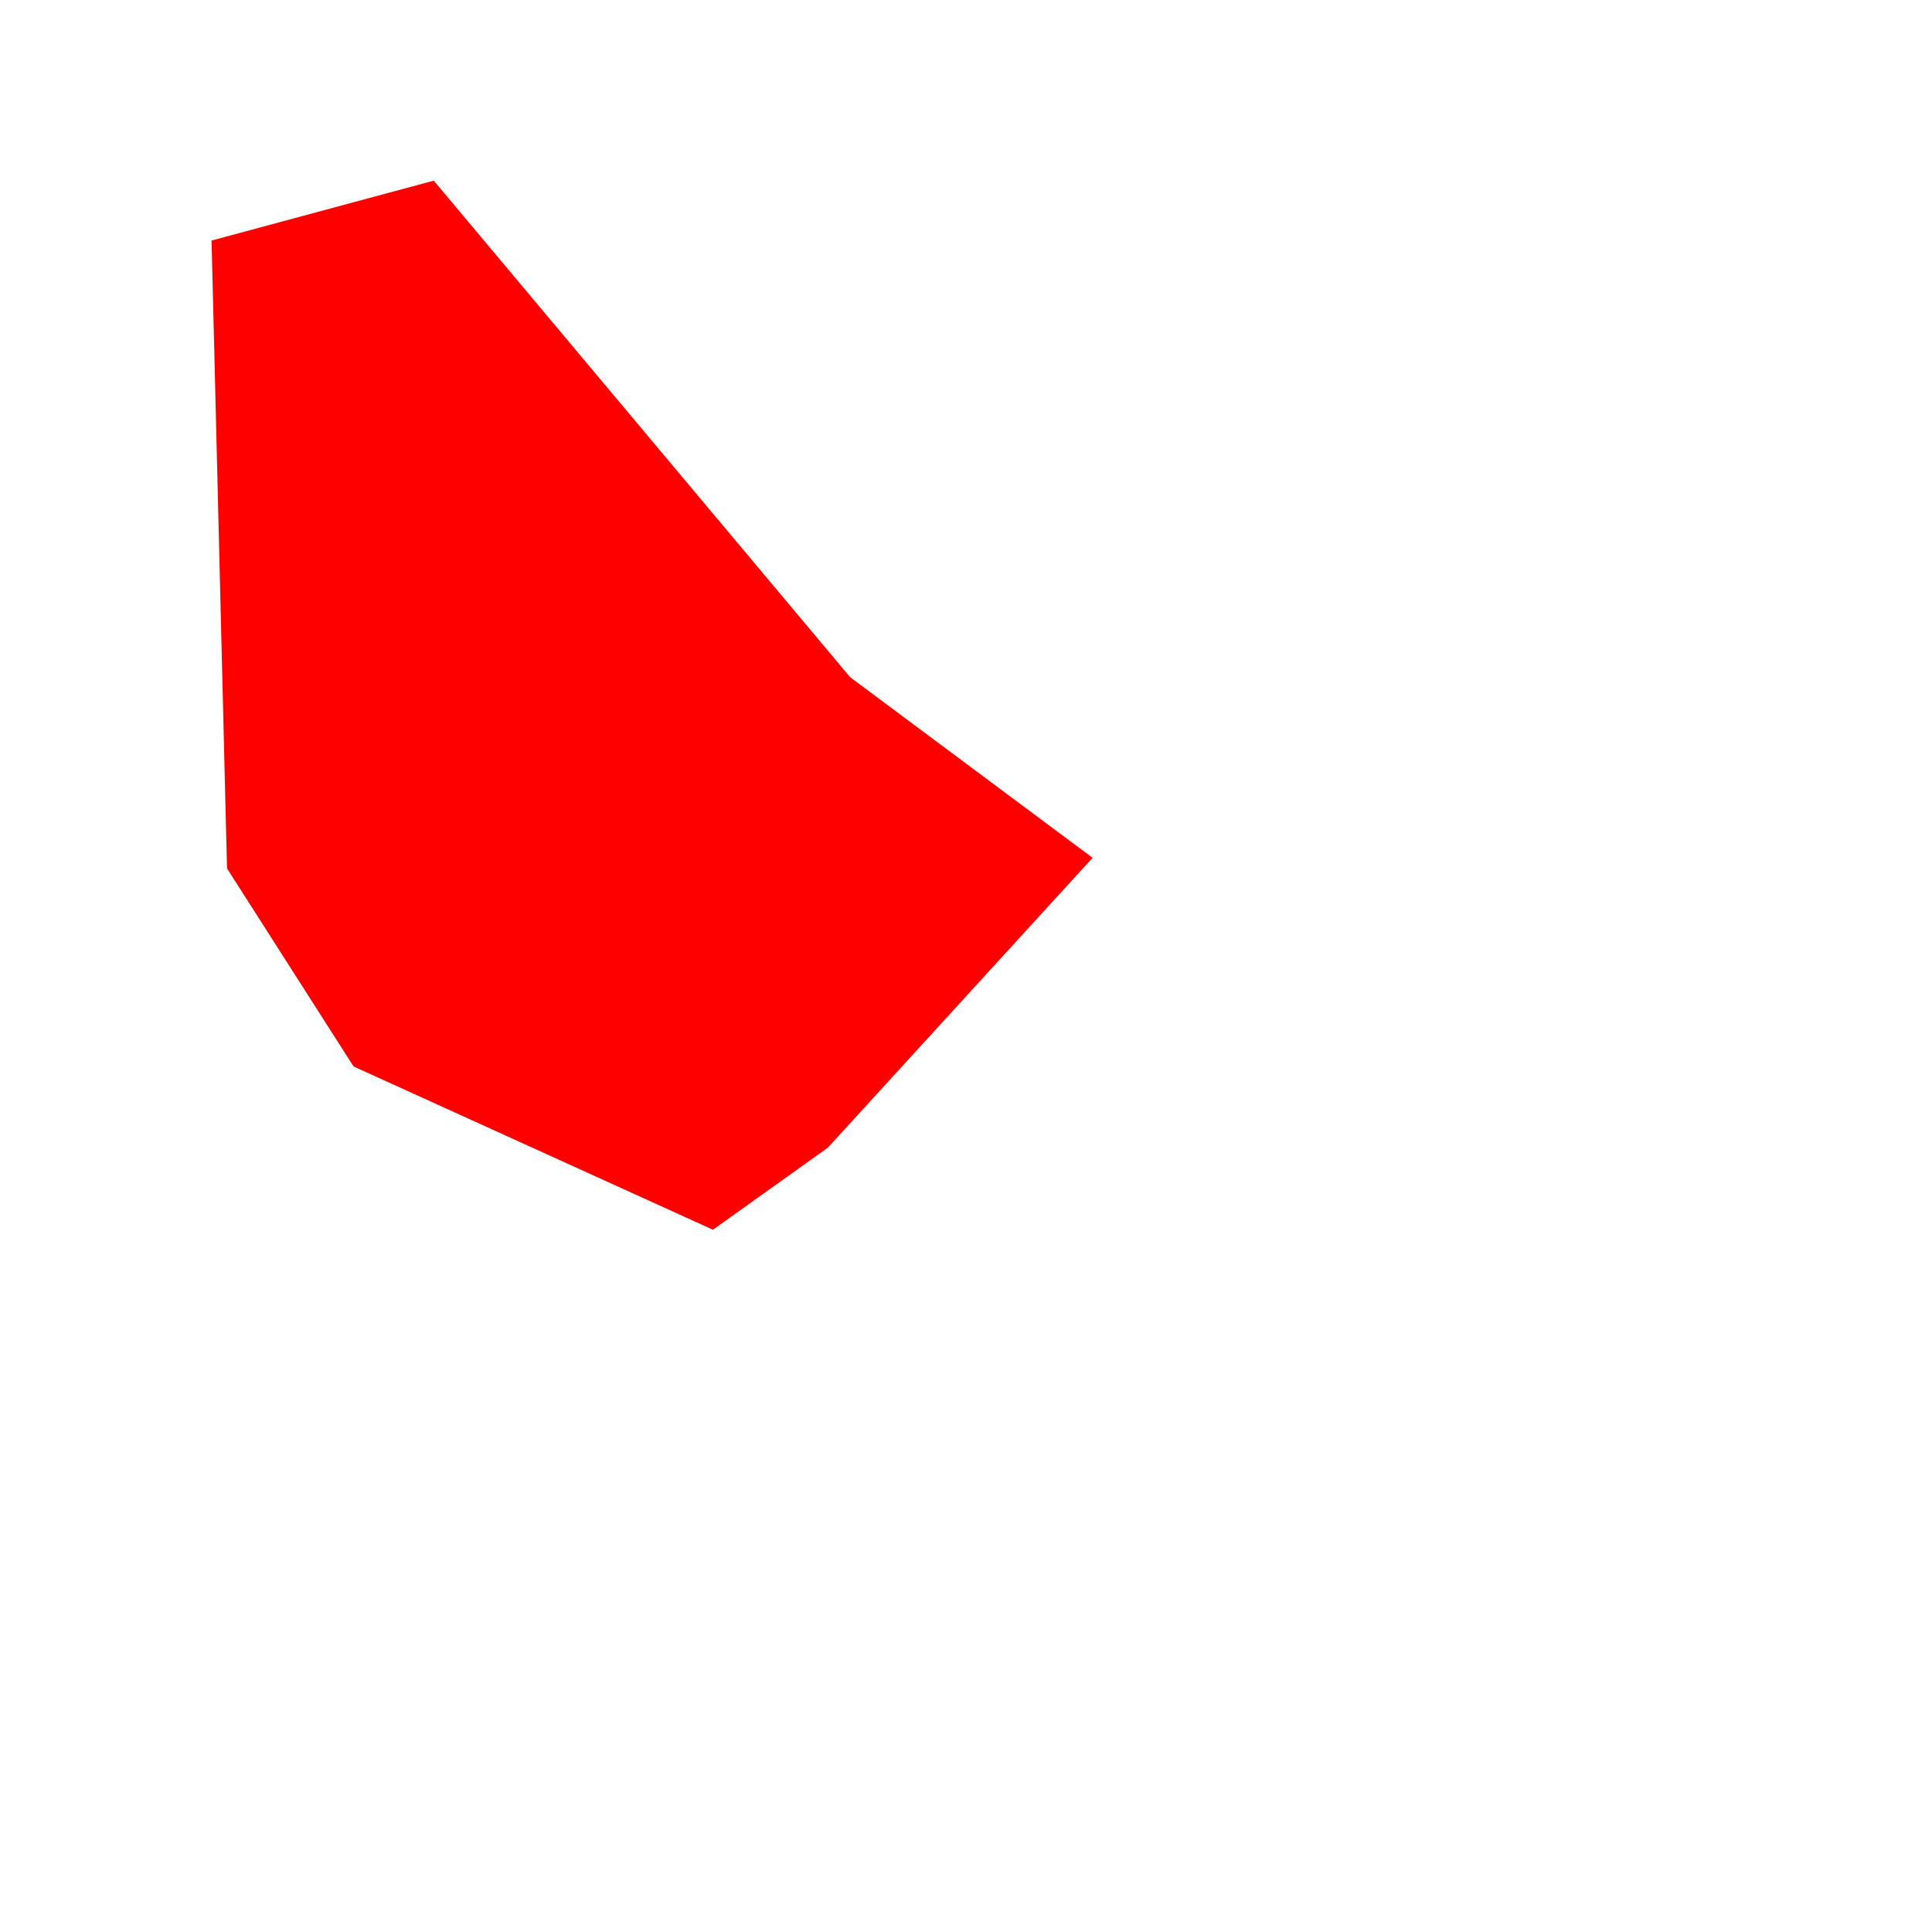 <svg width="2" height="2" viewBox="0 0 2 2" fill="none" xmlns="http://www.w3.org/2000/svg">
<path d="M0.857 1.188L0.738 1.273L0.366 1.104L0.235 0.899L0.219 0.249L0.449 0.187L0.88 0.701L1.131 0.888L0.857 1.188Z" fill="#FF0000"/>
</svg>
